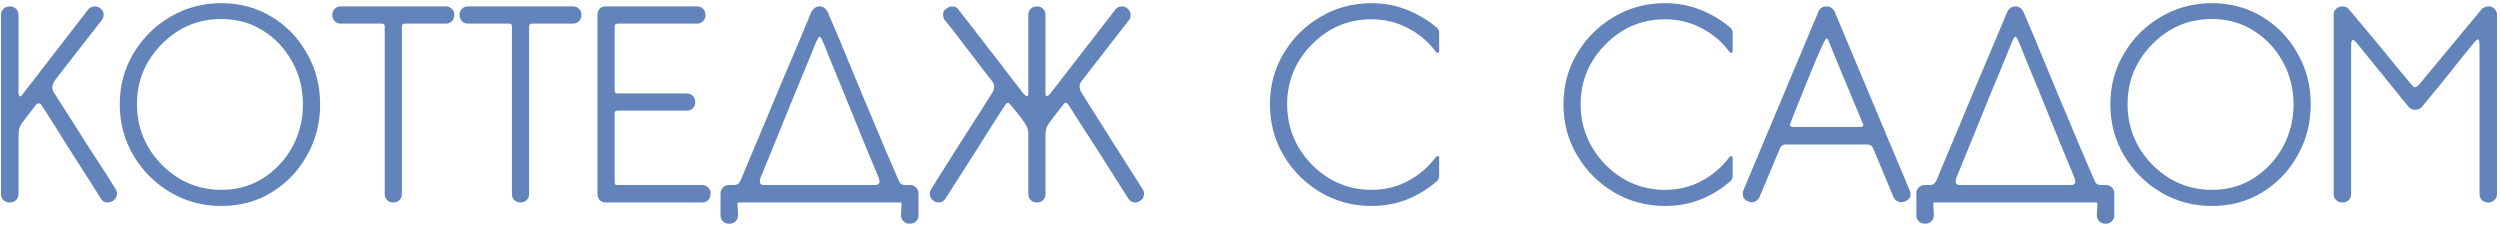<?xml version="1.0" encoding="UTF-8"?> <svg xmlns="http://www.w3.org/2000/svg" width="605" height="55" viewBox="0 0 605 55" fill="none"> <path d="M26.185 49C26.055 49 25.795 48.978 25.405 48.935C25.058 48.848 24.733 48.567 24.43 48.09L22.35 44.775C20.92 42.565 19.295 40.03 17.475 37.17C15.698 34.31 14.095 31.753 12.665 29.5C11.235 27.247 10.39 25.947 10.13 25.6C9.913 25.21 9.653 25.015 9.35 25.015C9.09 25.015 8.83 25.188 8.57 25.535L5.515 29.5C5.125 29.977 4.843 30.497 4.67 31.06C4.54 31.623 4.475 32.382 4.475 33.335V46.985C4.475 47.548 4.28 48.025 3.89 48.415C3.5 48.805 3.002 49 2.395 49C1.745 49 1.225 48.805 0.835 48.415C0.445 48.025 0.25 47.548 0.25 46.985V3.565C0.25 3.002 0.445 2.525 0.835 2.135C1.225 1.745 1.745 1.55 2.395 1.55C3.002 1.55 3.5 1.745 3.89 2.135C4.28 2.525 4.475 3.002 4.475 3.565V22.025C4.475 22.892 4.605 23.325 4.865 23.325C5.038 23.325 5.277 23.108 5.58 22.675C5.927 22.198 8.657 18.667 13.77 12.08L21.31 2.33C21.743 1.81 22.307 1.55 23 1.55C23.52 1.55 23.997 1.745 24.43 2.135C24.863 2.525 25.08 3.002 25.08 3.565C25.08 4.042 24.928 4.475 24.625 4.865L13.64 18.97C12.99 19.837 12.665 20.552 12.665 21.115C12.665 21.548 12.795 21.982 13.055 22.415C13.315 22.805 14.203 24.192 15.72 26.575C17.237 28.915 18.927 31.58 20.79 34.57C22.697 37.517 24.387 40.117 25.86 42.37L28.005 45.815C28.222 46.162 28.33 46.508 28.33 46.855C28.33 47.548 28.005 48.133 27.355 48.61C26.835 48.87 26.445 49 26.185 49ZM53.552 49.845C49.045 49.845 44.929 48.74 41.202 46.53C37.475 44.32 34.507 41.352 32.297 37.625C30.087 33.898 28.982 29.782 28.982 25.275C28.982 20.725 30.087 16.608 32.297 12.925C34.507 9.198 37.475 6.252 41.202 4.085C44.929 1.875 49.045 0.77 53.552 0.77C58.102 0.77 62.175 1.875 65.772 4.085C69.369 6.252 72.207 9.198 74.287 12.925C76.41 16.608 77.472 20.725 77.472 25.275C77.472 29.782 76.41 33.898 74.287 37.625C72.207 41.352 69.369 44.32 65.772 46.53C62.175 48.74 58.102 49.845 53.552 49.845ZM53.552 45.945C57.322 45.945 60.68 45.013 63.627 43.15C66.617 41.243 68.979 38.73 70.712 35.61C72.445 32.447 73.312 29.002 73.312 25.275C73.312 21.505 72.445 18.06 70.712 14.94C68.979 11.777 66.617 9.263 63.627 7.4C60.68 5.537 57.322 4.605 53.552 4.605C47.919 4.605 43.109 6.642 39.122 10.715C35.135 14.745 33.142 19.598 33.142 25.275C33.142 29.002 34.052 32.447 35.872 35.61C37.735 38.73 40.205 41.243 43.282 43.15C46.402 45.013 49.825 45.945 53.552 45.945ZM95.178 49C94.572 49 94.073 48.805 93.683 48.415C93.293 48.025 93.098 47.548 93.098 46.985V6.555C93.098 6.208 93.055 5.992 92.968 5.905C92.882 5.775 92.687 5.71 92.383 5.71H82.438C81.875 5.71 81.398 5.515 81.008 5.125C80.618 4.735 80.423 4.237 80.423 3.63C80.423 3.023 80.618 2.525 81.008 2.135C81.398 1.745 81.875 1.55 82.438 1.55H107.918C108.482 1.55 108.958 1.745 109.348 2.135C109.738 2.525 109.933 3.023 109.933 3.63C109.933 4.237 109.738 4.735 109.348 5.125C108.958 5.515 108.482 5.71 107.918 5.71H98.103C97.8 5.71 97.583 5.775 97.453 5.905C97.323 5.992 97.258 6.165 97.258 6.425V46.985C97.258 47.548 97.063 48.025 96.673 48.415C96.283 48.805 95.785 49 95.178 49ZM125.965 49C125.358 49 124.86 48.805 124.47 48.415C124.08 48.025 123.885 47.548 123.885 46.985V6.555C123.885 6.208 123.841 5.992 123.755 5.905C123.668 5.775 123.473 5.71 123.17 5.71H113.225C112.661 5.71 112.185 5.515 111.795 5.125C111.405 4.735 111.21 4.237 111.21 3.63C111.21 3.023 111.405 2.525 111.795 2.135C112.185 1.745 112.661 1.55 113.225 1.55H138.705C139.268 1.55 139.745 1.745 140.135 2.135C140.525 2.525 140.72 3.023 140.72 3.63C140.72 4.237 140.525 4.735 140.135 5.125C139.745 5.515 139.268 5.71 138.705 5.71H128.89C128.586 5.71 128.37 5.775 128.24 5.905C128.11 5.992 128.045 6.165 128.045 6.425V46.985C128.045 47.548 127.85 48.025 127.46 48.415C127.07 48.805 126.571 49 125.965 49ZM169.946 49H146.546C145.982 49 145.506 48.805 145.116 48.415C144.769 48.025 144.596 47.548 144.596 46.985V3.565C144.596 3.002 144.769 2.525 145.116 2.135C145.506 1.745 145.982 1.55 146.546 1.55H168.711C169.274 1.55 169.751 1.745 170.141 2.135C170.531 2.525 170.726 3.023 170.726 3.63C170.726 4.237 170.531 4.735 170.141 5.125C169.751 5.515 169.274 5.71 168.711 5.71H149.601C149.297 5.71 149.081 5.775 148.951 5.905C148.821 5.992 148.756 6.165 148.756 6.425V21.765C148.756 22.068 148.799 22.285 148.886 22.415C148.972 22.545 149.167 22.61 149.471 22.61H166.241C166.804 22.61 167.281 22.805 167.671 23.195C168.061 23.585 168.256 24.083 168.256 24.69C168.256 25.297 168.061 25.795 167.671 26.185C167.281 26.575 166.804 26.77 166.241 26.77H149.601C149.297 26.77 149.081 26.813 148.951 26.9C148.821 26.987 148.756 27.182 148.756 27.485V43.995C148.756 44.298 148.799 44.515 148.886 44.645C148.972 44.732 149.167 44.775 149.471 44.775H169.946C170.509 44.775 170.986 44.97 171.376 45.36C171.766 45.75 171.961 46.248 171.961 46.855C171.961 47.505 171.766 48.025 171.376 48.415C170.986 48.805 170.509 49 169.946 49ZM211.809 44.775C212.719 44.775 213.022 44.255 212.719 43.215C211.852 41.135 210.574 38.058 208.884 33.985C207.237 29.868 205.569 25.752 203.879 21.635C202.709 18.775 201.712 16.37 200.889 14.42C200.109 12.427 199.654 11.278 199.524 10.975C199.48 10.845 199.415 10.715 199.329 10.585C198.895 9.372 198.549 8.808 198.289 8.895C198.072 8.938 197.682 9.675 197.119 11.105C196.989 11.452 196.469 12.73 195.559 14.94C194.649 17.107 193.544 19.772 192.244 22.935C190.987 26.055 189.709 29.197 188.409 32.36C186.502 37.04 185.05 40.593 184.054 43.02C183.664 44.19 183.945 44.775 184.899 44.775H211.809ZM178.529 49C178.485 49.087 178.464 49.26 178.464 49.52C178.464 49.823 178.485 50.148 178.529 50.495C178.572 50.972 178.594 51.513 178.594 52.12C178.594 52.683 178.399 53.16 178.009 53.55C177.619 53.94 177.142 54.135 176.579 54.135H176.384C175.82 54.135 175.344 53.94 174.954 53.55C174.564 53.16 174.369 52.683 174.369 52.12V46.79C174.369 46.227 174.564 45.75 174.954 45.36C175.344 44.97 175.82 44.775 176.384 44.775H177.554C178.03 44.775 178.399 44.667 178.659 44.45C178.919 44.233 179.135 43.908 179.309 43.475C179.482 43.042 180.414 40.81 182.104 36.78C183.837 32.707 185.787 28.048 187.954 22.805C190.164 17.562 192.135 12.903 193.869 8.83V8.7H193.934C193.934 8.657 193.955 8.613 193.999 8.57V8.44C194.042 8.397 194.064 8.353 194.064 8.31C194.107 8.223 194.129 8.158 194.129 8.115H194.194V7.985C194.194 7.942 194.215 7.898 194.259 7.855C194.259 7.812 194.28 7.79 194.324 7.79L194.584 7.14V7.01C194.627 7.01 194.649 6.988 194.649 6.945V6.88C194.692 6.88 194.714 6.858 194.714 6.815V6.685H194.779V6.555H194.844V6.49C194.844 6.447 194.865 6.425 194.909 6.425V6.36C194.909 6.317 194.93 6.252 194.974 6.165V6.1H195.039V5.97L195.104 5.905L195.234 5.515L195.299 5.45C195.342 5.363 195.385 5.255 195.429 5.125V5.06C195.429 5.017 195.45 4.995 195.494 4.995V4.93C195.537 4.887 195.559 4.843 195.559 4.8V4.735L195.624 4.67V4.605C195.624 4.562 195.645 4.54 195.689 4.54V4.41C196.035 3.63 196.252 3.132 196.339 2.915C196.339 2.872 196.36 2.85 196.404 2.85V2.785C196.88 1.962 197.53 1.55 198.354 1.55C199.134 1.55 199.762 1.962 200.239 2.785L202.839 8.83C204.529 12.903 206.457 17.562 208.624 22.805C210.834 28.005 212.784 32.642 214.474 36.715C216.207 40.745 217.16 42.955 217.334 43.345C217.55 43.908 217.789 44.298 218.049 44.515C218.309 44.688 218.655 44.775 219.089 44.775H220.259C220.822 44.775 221.299 44.97 221.689 45.36C222.079 45.75 222.274 46.227 222.274 46.79V52.12C222.274 52.683 222.079 53.16 221.689 53.55C221.299 53.94 220.822 54.135 220.259 54.135H220.064C219.5 54.135 219.024 53.94 218.634 53.55C218.244 53.16 218.049 52.683 218.049 52.12C218.049 51.513 218.07 50.972 218.114 50.495C218.157 50.148 218.179 49.823 218.179 49.52C218.179 49.26 218.157 49.087 218.114 49H178.529ZM274.718 49C273.981 49 273.418 48.675 273.028 48.025L266.073 37.04C264.21 34.137 262.541 31.558 261.068 29.305C259.638 27.052 258.815 25.752 258.598 25.405C258.381 25.058 258.143 24.885 257.883 24.885C257.71 24.885 257.536 25.015 257.363 25.275C255.37 27.788 254.221 29.283 253.918 29.76C253.311 30.453 253.008 31.407 253.008 32.62V46.985C253.008 47.548 252.813 48.025 252.423 48.415C252.033 48.805 251.535 49 250.928 49C250.321 49 249.823 48.805 249.433 48.415C249.043 48.025 248.848 47.548 248.848 46.985V32.62C248.848 31.883 248.761 31.32 248.588 30.93C248.458 30.497 247.981 29.717 247.158 28.59C245.251 26.12 244.19 24.885 243.973 24.885C243.713 24.885 243.475 25.058 243.258 25.405C243.041 25.752 242.196 27.052 240.723 29.305C239.293 31.558 237.668 34.137 235.848 37.04L228.828 48.025C228.438 48.675 227.875 49 227.138 49C226.618 49 226.206 48.848 225.903 48.545C225.296 48.155 224.993 47.592 224.993 46.855C224.993 46.508 225.101 46.162 225.318 45.815L227.463 42.37C228.893 40.117 230.54 37.517 232.403 34.57C234.31 31.623 236 28.98 237.473 26.64C238.99 24.257 239.878 22.848 240.138 22.415C240.441 21.938 240.593 21.483 240.593 21.05C240.593 20.963 240.571 20.79 240.528 20.53C240.485 20.227 240.333 19.923 240.073 19.62C239.813 19.273 239.098 18.363 237.928 16.89C236.801 15.373 235.523 13.705 234.093 11.885C232.663 10.022 231.406 8.375 230.323 6.945L228.633 4.865C228.373 4.518 228.243 4.128 228.243 3.695C228.243 3.608 228.243 3.413 228.243 3.11C228.286 2.763 228.546 2.417 229.023 2.07C229.543 1.723 229.976 1.55 230.323 1.55C230.41 1.55 230.605 1.572 230.908 1.615C231.255 1.615 231.601 1.853 231.948 2.33L234.288 5.32C235.848 7.313 237.625 9.61 239.618 12.21C241.655 14.81 243.453 17.15 245.013 19.23C246.616 21.267 247.548 22.458 247.808 22.805C248.111 23.108 248.35 23.26 248.523 23.26C248.74 23.26 248.848 23 248.848 22.48V3.565C248.848 3.002 249.043 2.525 249.433 2.135C249.823 1.745 250.321 1.55 250.928 1.55C251.535 1.55 252.033 1.745 252.423 2.135C252.813 2.525 253.008 3.002 253.008 3.565V22.48C253.008 23 253.116 23.26 253.333 23.26C253.506 23.26 253.745 23.108 254.048 22.805L269.908 2.33C270.298 1.81 270.84 1.55 271.533 1.55C272.053 1.55 272.486 1.723 272.833 2.07C273.353 2.46 273.613 3.002 273.613 3.695C273.613 4.128 273.483 4.518 273.223 4.865L261.848 19.49C261.458 19.923 261.263 20.4 261.263 20.92C261.263 21.397 261.415 21.895 261.718 22.415C262.021 22.935 264.578 26.987 269.388 34.57L276.538 45.815C276.755 46.162 276.863 46.508 276.863 46.855C276.863 46.985 276.82 47.223 276.733 47.57C276.69 47.917 276.43 48.242 275.953 48.545C275.65 48.848 275.238 49 274.718 49ZM331.897 49.845C327.39 49.845 323.273 48.74 319.547 46.53C315.82 44.32 312.852 41.352 310.642 37.625C308.432 33.898 307.327 29.782 307.327 25.275C307.327 20.725 308.432 16.608 310.642 12.925C312.852 9.198 315.82 6.252 319.547 4.085C323.273 1.875 327.39 0.77 331.897 0.77C334.973 0.77 337.855 1.312 340.542 2.395C343.228 3.478 345.59 4.887 347.627 6.62C348.06 6.923 348.277 7.378 348.277 7.985V12.145C348.277 12.578 348.168 12.795 347.952 12.795C347.778 12.795 347.605 12.687 347.432 12.47C345.655 10.087 343.423 8.202 340.737 6.815C338.05 5.385 335.103 4.67 331.897 4.67C326.263 4.67 321.453 6.707 317.467 10.78C313.48 14.81 311.487 19.642 311.487 25.275C311.487 29.002 312.397 32.447 314.217 35.61C316.08 38.73 318.55 41.243 321.627 43.15C324.747 45.013 328.17 45.945 331.897 45.945C335.103 45.945 338.05 45.23 340.737 43.8C343.423 42.37 345.655 40.463 347.432 38.08C347.605 37.863 347.778 37.755 347.952 37.755C348.168 37.755 348.277 37.95 348.277 38.34V42.5C348.277 43.15 348.06 43.627 347.627 43.93C345.547 45.75 343.163 47.202 340.477 48.285C337.833 49.325 334.973 49.845 331.897 49.845ZM402.927 49.845C398.42 49.845 394.304 48.74 390.577 46.53C386.85 44.32 383.882 41.352 381.672 37.625C379.462 33.898 378.357 29.782 378.357 25.275C378.357 20.725 379.462 16.608 381.672 12.925C383.882 9.198 386.85 6.252 390.577 4.085C394.304 1.875 398.42 0.77 402.927 0.77C406.004 0.77 408.885 1.312 411.572 2.395C414.259 3.478 416.62 4.887 418.657 6.62C419.09 6.923 419.307 7.378 419.307 7.985V12.145C419.307 12.578 419.199 12.795 418.982 12.795C418.809 12.795 418.635 12.687 418.462 12.47C416.685 10.087 414.454 8.202 411.767 6.815C409.08 5.385 406.134 4.67 402.927 4.67C397.294 4.67 392.484 6.707 388.497 10.78C384.51 14.81 382.517 19.642 382.517 25.275C382.517 29.002 383.427 32.447 385.247 35.61C387.11 38.73 389.58 41.243 392.657 43.15C395.777 45.013 399.2 45.945 402.927 45.945C406.134 45.945 409.08 45.23 411.767 43.8C414.454 42.37 416.685 40.463 418.462 38.08C418.635 37.863 418.809 37.755 418.982 37.755C419.199 37.755 419.307 37.95 419.307 38.34V42.5C419.307 43.15 419.09 43.627 418.657 43.93C416.577 45.75 414.194 47.202 411.507 48.285C408.864 49.325 406.004 49.845 402.927 49.845ZM460.152 48.935C459.329 48.935 458.7 48.545 458.267 47.765L453.262 35.805C453.002 35.242 452.482 34.96 451.702 34.96H432.267C431.487 34.96 430.967 35.307 430.707 36L425.767 47.765C425.334 48.545 424.705 48.935 423.882 48.935C423.622 48.935 423.34 48.87 423.037 48.74C422.17 48.393 421.737 47.787 421.737 46.92C421.737 46.66 421.78 46.4 421.867 46.14L440.067 2.785C440.414 1.962 441.064 1.55 442.017 1.55C442.884 1.55 443.534 1.962 443.967 2.785L462.167 46.14C462.297 46.4 462.362 46.66 462.362 46.92C462.362 47.787 461.907 48.393 460.997 48.74C460.694 48.87 460.412 48.935 460.152 48.935ZM450.012 30.735C450.619 30.735 450.922 30.583 450.922 30.28C450.922 30.15 450.857 29.955 450.727 29.695C450.597 29.392 450.055 28.092 449.102 25.795C448.149 23.498 447.087 20.963 445.917 18.19L442.602 10.13C442.429 9.567 442.234 9.285 442.017 9.285C441.584 9.285 438.854 15.655 433.827 28.395C433.48 29.305 433.285 29.825 433.242 29.955C433.199 30.042 433.177 30.128 433.177 30.215C433.177 30.562 433.459 30.735 434.022 30.735H450.012ZM501.198 44.775C502.108 44.775 502.412 44.255 502.108 43.215C501.242 41.135 499.963 38.058 498.273 33.985C496.627 29.868 494.958 25.752 493.268 21.635C492.098 18.775 491.102 16.37 490.278 14.42C489.498 12.427 489.043 11.278 488.913 10.975C488.87 10.845 488.805 10.715 488.718 10.585C488.285 9.372 487.938 8.808 487.678 8.895C487.462 8.938 487.072 9.675 486.508 11.105C486.378 11.452 485.858 12.73 484.948 14.94C484.038 17.107 482.933 19.772 481.633 22.935C480.377 26.055 479.098 29.197 477.798 32.36C475.892 37.04 474.44 40.593 473.443 43.02C473.053 44.19 473.335 44.775 474.288 44.775H501.198ZM467.918 49C467.875 49.087 467.853 49.26 467.853 49.52C467.853 49.823 467.875 50.148 467.918 50.495C467.962 50.972 467.983 51.513 467.983 52.12C467.983 52.683 467.788 53.16 467.398 53.55C467.008 53.94 466.532 54.135 465.968 54.135H465.773C465.21 54.135 464.733 53.94 464.343 53.55C463.953 53.16 463.758 52.683 463.758 52.12V46.79C463.758 46.227 463.953 45.75 464.343 45.36C464.733 44.97 465.21 44.775 465.773 44.775H466.943C467.42 44.775 467.788 44.667 468.048 44.45C468.308 44.233 468.525 43.908 468.698 43.475C468.872 43.042 469.803 40.81 471.493 36.78C473.227 32.707 475.177 28.048 477.343 22.805C479.553 17.562 481.525 12.903 483.258 8.83V8.7H483.323C483.323 8.657 483.345 8.613 483.388 8.57V8.44C483.432 8.397 483.453 8.353 483.453 8.31C483.497 8.223 483.518 8.158 483.518 8.115H483.583V7.985C483.583 7.942 483.605 7.898 483.648 7.855C483.648 7.812 483.67 7.79 483.713 7.79L483.973 7.14V7.01C484.017 7.01 484.038 6.988 484.038 6.945V6.88C484.082 6.88 484.103 6.858 484.103 6.815V6.685H484.168V6.555H484.233V6.49C484.233 6.447 484.255 6.425 484.298 6.425V6.36C484.298 6.317 484.32 6.252 484.363 6.165V6.1H484.428V5.97L484.493 5.905L484.623 5.515L484.688 5.45C484.732 5.363 484.775 5.255 484.818 5.125V5.06C484.818 5.017 484.84 4.995 484.883 4.995V4.93C484.927 4.887 484.948 4.843 484.948 4.8V4.735L485.013 4.67V4.605C485.013 4.562 485.035 4.54 485.078 4.54V4.41C485.425 3.63 485.642 3.132 485.728 2.915C485.728 2.872 485.75 2.85 485.793 2.85V2.785C486.27 1.962 486.92 1.55 487.743 1.55C488.523 1.55 489.152 1.962 489.628 2.785L492.228 8.83C493.918 12.903 495.847 17.562 498.013 22.805C500.223 28.005 502.173 32.642 503.863 36.715C505.597 40.745 506.55 42.955 506.723 43.345C506.94 43.908 507.178 44.298 507.438 44.515C507.698 44.688 508.045 44.775 508.478 44.775H509.648C510.212 44.775 510.688 44.97 511.078 45.36C511.468 45.75 511.663 46.227 511.663 46.79V52.12C511.663 52.683 511.468 53.16 511.078 53.55C510.688 53.94 510.212 54.135 509.648 54.135H509.453C508.89 54.135 508.413 53.94 508.023 53.55C507.633 53.16 507.438 52.683 507.438 52.12C507.438 51.513 507.46 50.972 507.503 50.495C507.547 50.148 507.568 49.823 507.568 49.52C507.568 49.26 507.547 49.087 507.503 49H467.918ZM535.276 49.845C530.769 49.845 526.652 48.74 522.926 46.53C519.199 44.32 516.231 41.352 514.021 37.625C511.811 33.898 510.706 29.782 510.706 25.275C510.706 20.725 511.811 16.608 514.021 12.925C516.231 9.198 519.199 6.252 522.926 4.085C526.652 1.875 530.769 0.77 535.276 0.77C539.826 0.77 543.899 1.875 547.496 4.085C551.092 6.252 553.931 9.198 556.011 12.925C558.134 16.608 559.196 20.725 559.196 25.275C559.196 29.782 558.134 33.898 556.011 37.625C553.931 41.352 551.092 44.32 547.496 46.53C543.899 48.74 539.826 49.845 535.276 49.845ZM535.276 45.945C539.046 45.945 542.404 45.013 545.351 43.15C548.341 41.243 550.702 38.73 552.436 35.61C554.169 32.447 555.036 29.002 555.036 25.275C555.036 21.505 554.169 18.06 552.436 14.94C550.702 11.777 548.341 9.263 545.351 7.4C542.404 5.537 539.046 4.605 535.276 4.605C529.642 4.605 524.832 6.642 520.846 10.715C516.859 14.745 514.866 19.598 514.866 25.275C514.866 29.002 515.776 32.447 517.596 35.61C519.459 38.73 521.929 41.243 525.006 43.15C528.126 45.013 531.549 45.945 535.276 45.945ZM602.187 49C601.537 49 601.017 48.805 600.627 48.415C600.237 48.025 600.042 47.548 600.042 46.985V10.91C600.042 10.043 599.934 9.588 599.717 9.545C599.457 9.545 599.175 9.74 598.872 10.13C596.445 13.077 593.867 16.283 591.137 19.75L586.002 25.99C585.525 26.38 585.027 26.575 584.507 26.575C583.944 26.575 583.445 26.38 583.012 25.99C582.925 25.86 582.384 25.21 581.387 24.04C580.434 22.827 579.242 21.353 577.812 19.62C576.425 17.887 575.039 16.175 573.652 14.485C572.265 12.752 571.117 11.343 570.207 10.26C569.86 9.87 569.6 9.675 569.427 9.675C569.124 9.675 568.972 10.087 568.972 10.91V46.985C568.972 47.548 568.777 48.025 568.387 48.415C567.997 48.805 567.499 49 566.892 49C566.242 49 565.722 48.805 565.332 48.415C564.942 48.025 564.747 47.548 564.747 46.985V3.565C564.747 3.002 564.942 2.525 565.332 2.135C565.722 1.745 566.199 1.55 566.762 1.55C567.195 1.55 567.52 1.615 567.737 1.745C567.997 1.832 568.149 1.918 568.192 2.005C568.279 2.092 568.322 2.135 568.322 2.135C568.365 2.135 569.102 3.002 570.532 4.735C571.962 6.425 573.609 8.397 575.472 10.65C577.335 12.903 579.004 14.94 580.477 16.76C581.994 18.58 582.904 19.663 583.207 20.01C583.77 20.747 584.182 21.115 584.442 21.115C584.789 21.115 585.33 20.638 586.067 19.685C586.674 18.992 589.23 15.915 593.737 10.455L600.692 2.07C601.212 1.723 601.732 1.55 602.252 1.55C602.815 1.55 603.292 1.745 603.682 2.135C604.072 2.525 604.267 3.002 604.267 3.565V46.985C604.267 47.548 604.072 48.025 603.682 48.415C603.292 48.805 602.794 49 602.187 49Z" fill="#6384BA"></path> </svg> 